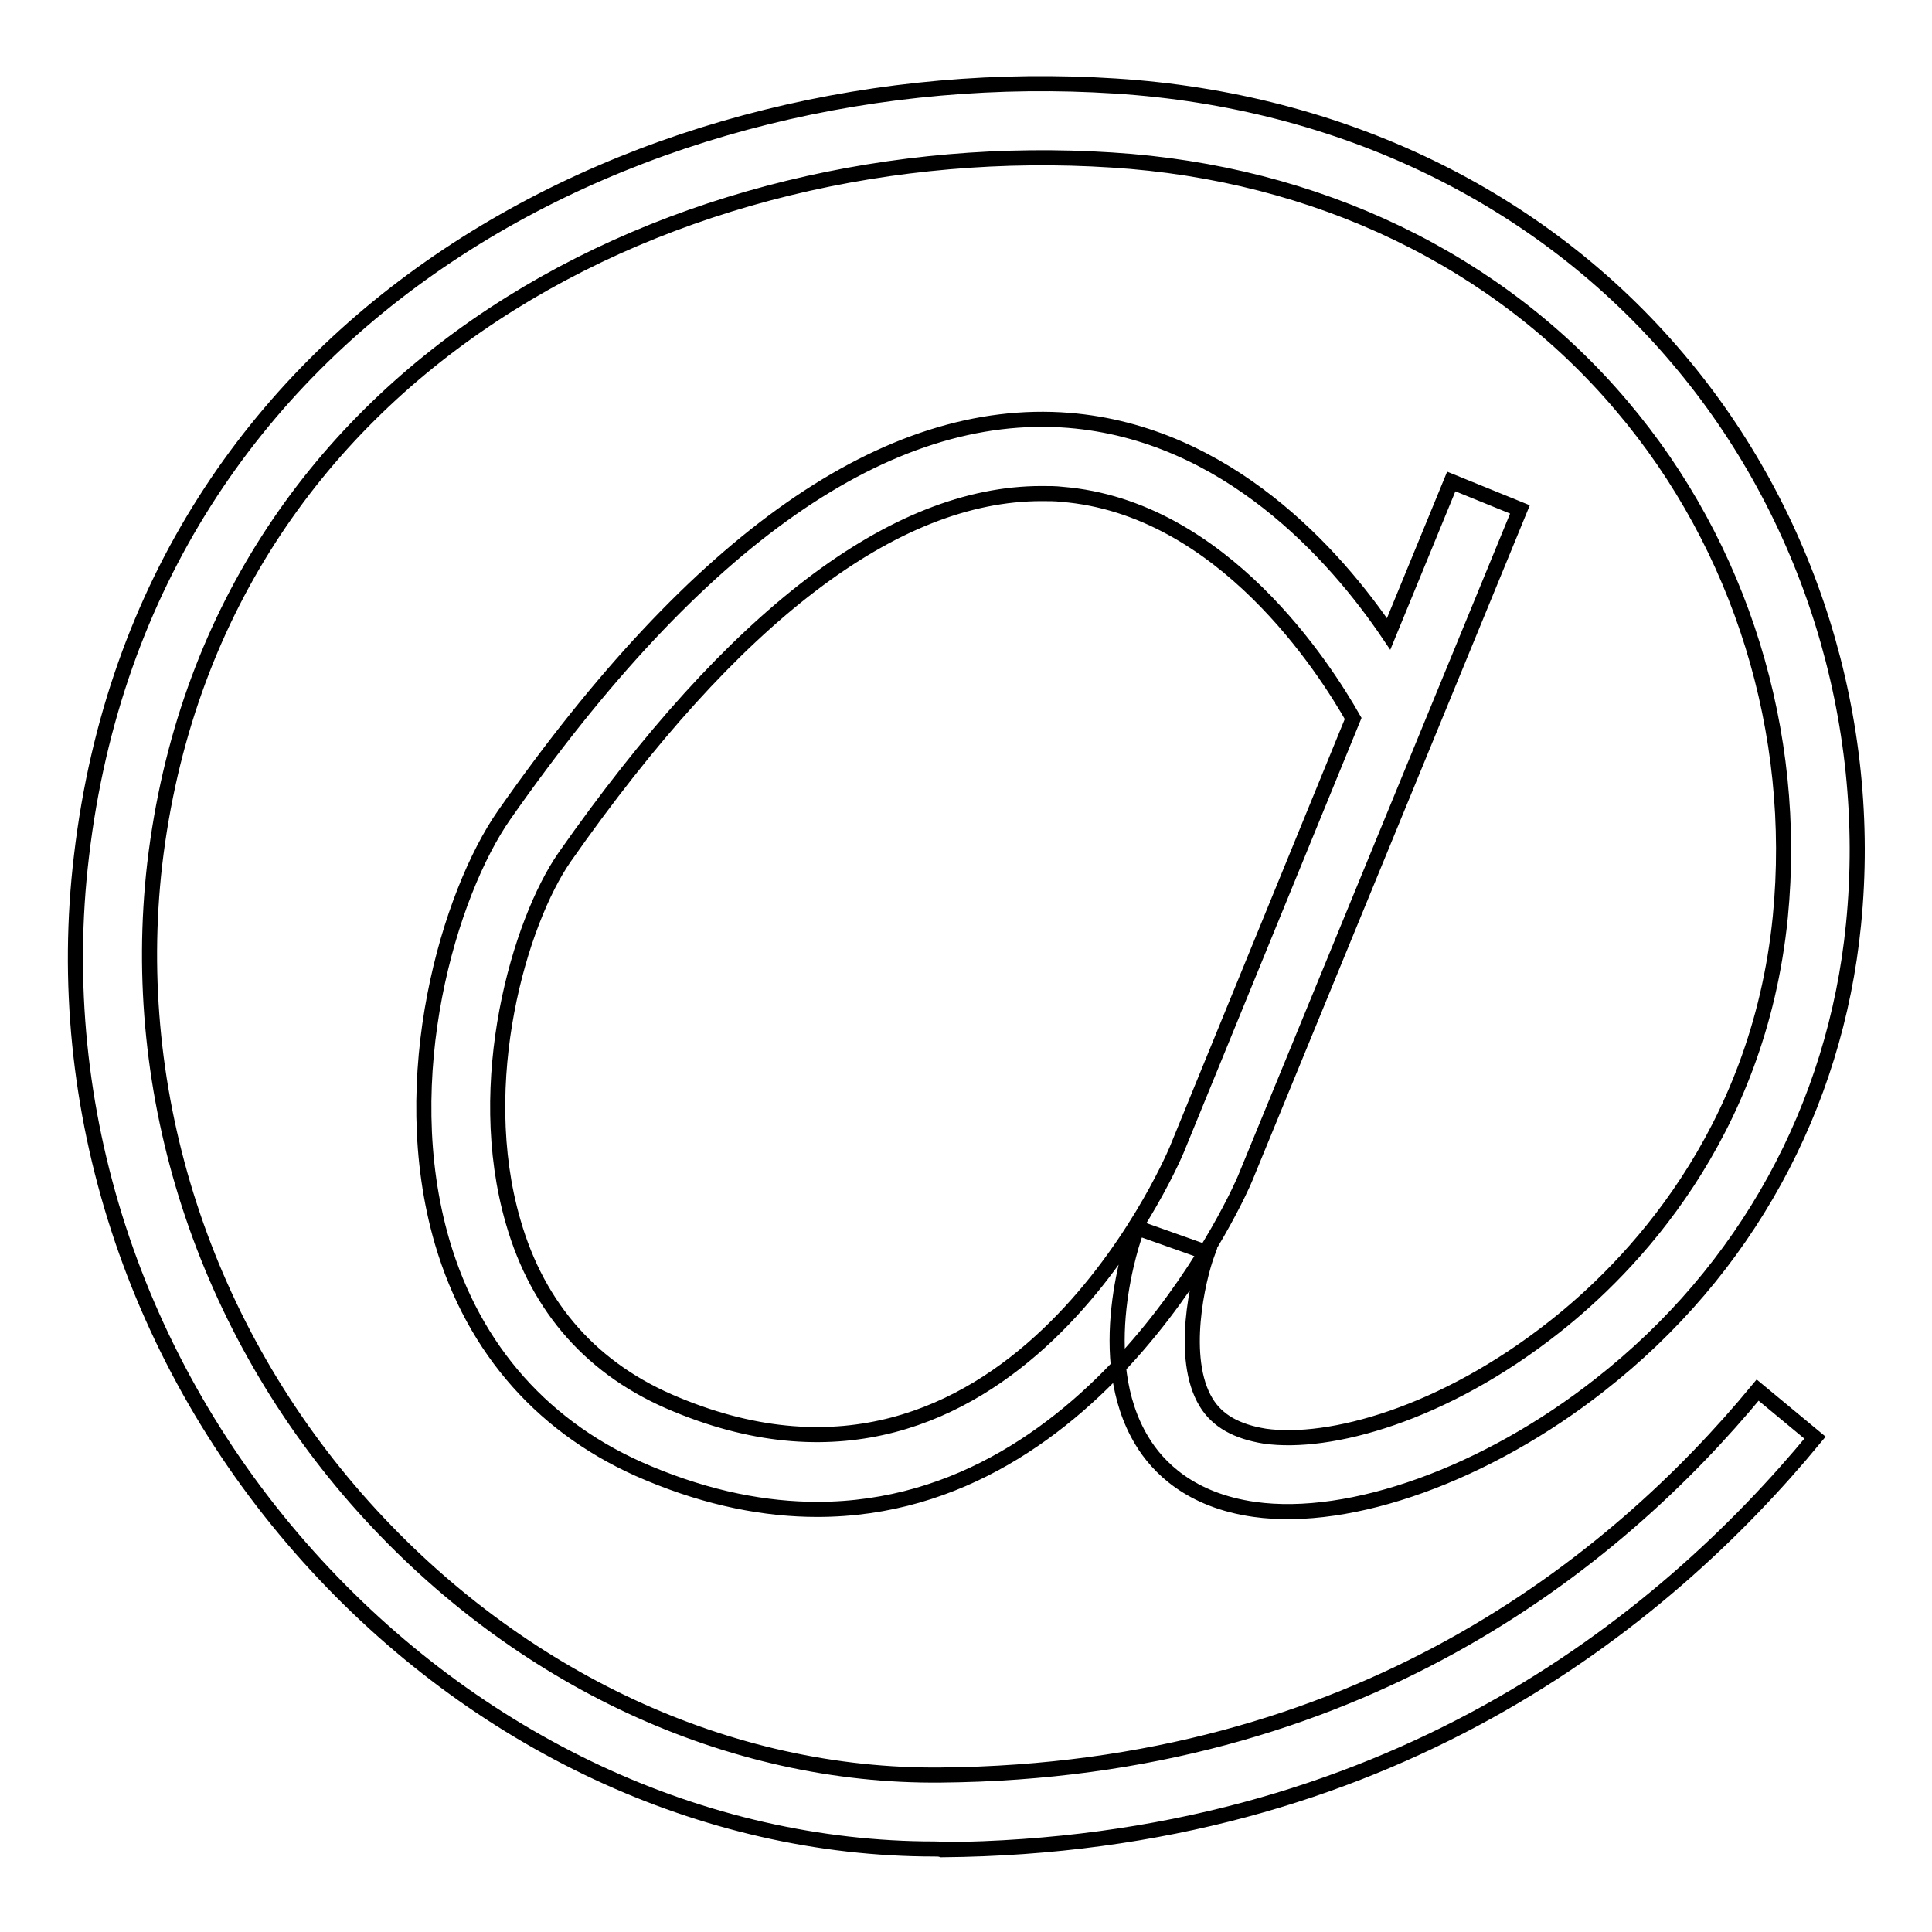 <?xml version="1.0" encoding="utf-8"?>
<!-- Svg Vector Icons : http://www.onlinewebfonts.com/icon -->
<!DOCTYPE svg PUBLIC "-//W3C//DTD SVG 1.1//EN" "http://www.w3.org/Graphics/SVG/1.1/DTD/svg11.dtd">
<svg version="1.1" xmlns="http://www.w3.org/2000/svg" xmlns:xlink="http://www.w3.org/1999/xlink" x="0px" y="0px" viewBox="0 0 256 256" enable-background="new 0 0 256 256" xml:space="preserve">
<g> <path stroke-width="2" fill-opacity="0" stroke="#000000"  d="M108.3,200c-6.8,0-14.3-1.4-22.4-4.8c-13.7-5.7-23.1-16.3-27.3-30.6c-6.4-21.9,1-46.3,8.2-56.6 c25.6-36.6,50.8-54.2,74.8-52.3c21,1.7,35.3,17.8,42.4,28.3l8.3-20.2l9.1,3.7l-36.4,88.6C164.8,156.7,146.1,200,108.3,200 L108.3,200z M138,65.4c-19.5,0-40.8,16.2-63.2,48.2c-5.9,8.5-12.2,29.7-6.8,48.3c3.3,11.5,10.6,19.7,21.6,24.2 c43.8,18.2,65.4-31.6,66.3-33.7l23.4-57.2c-3.7-6.5-17.3-28-38.6-29.7C139.9,65.4,139,65.4,138,65.4z M123.8,245 c-30.6,0-60.8-14.1-82.9-38.7c-23.1-25.7-34.1-59.5-30.1-92.9c8.5-72.2,75.4-106,137-102c29.9,1.9,56.4,14.7,74.5,36.1 c17.5,20.6,26,48,23.3,75c-2.4,24.2-14.3,45.9-33.6,61c-15,11.8-33,18.3-45.8,16.5c-8.5-1.2-12.8-5.6-14.9-9.1 c-6.6-10.9-1.3-26.5-0.6-28.2l9.3,3.3c-1.3,3.5-3.7,14-0.2,19.8c1.5,2.5,4.1,3.9,7.8,4.5c8.5,1.2,23.6-2.8,38.4-14.5 c9.9-7.8,27-25.2,29.9-54.3c2.4-24.4-5.2-49.1-21-67.7c-16.3-19.3-40.4-30.9-67.6-32.6C90.1,17.5,28.3,48.4,20.5,114.5 C17,145,27,176.1,48.2,199.7c20.5,22.8,48.4,35.8,76.5,35.5c55.1-0.5,89.2-28,108.2-51l7.6,6.3c-20.3,24.6-56.8,54.1-115.7,54.6 C124.5,245,124.2,245,123.8,245L123.8,245z"/></g>
</svg>